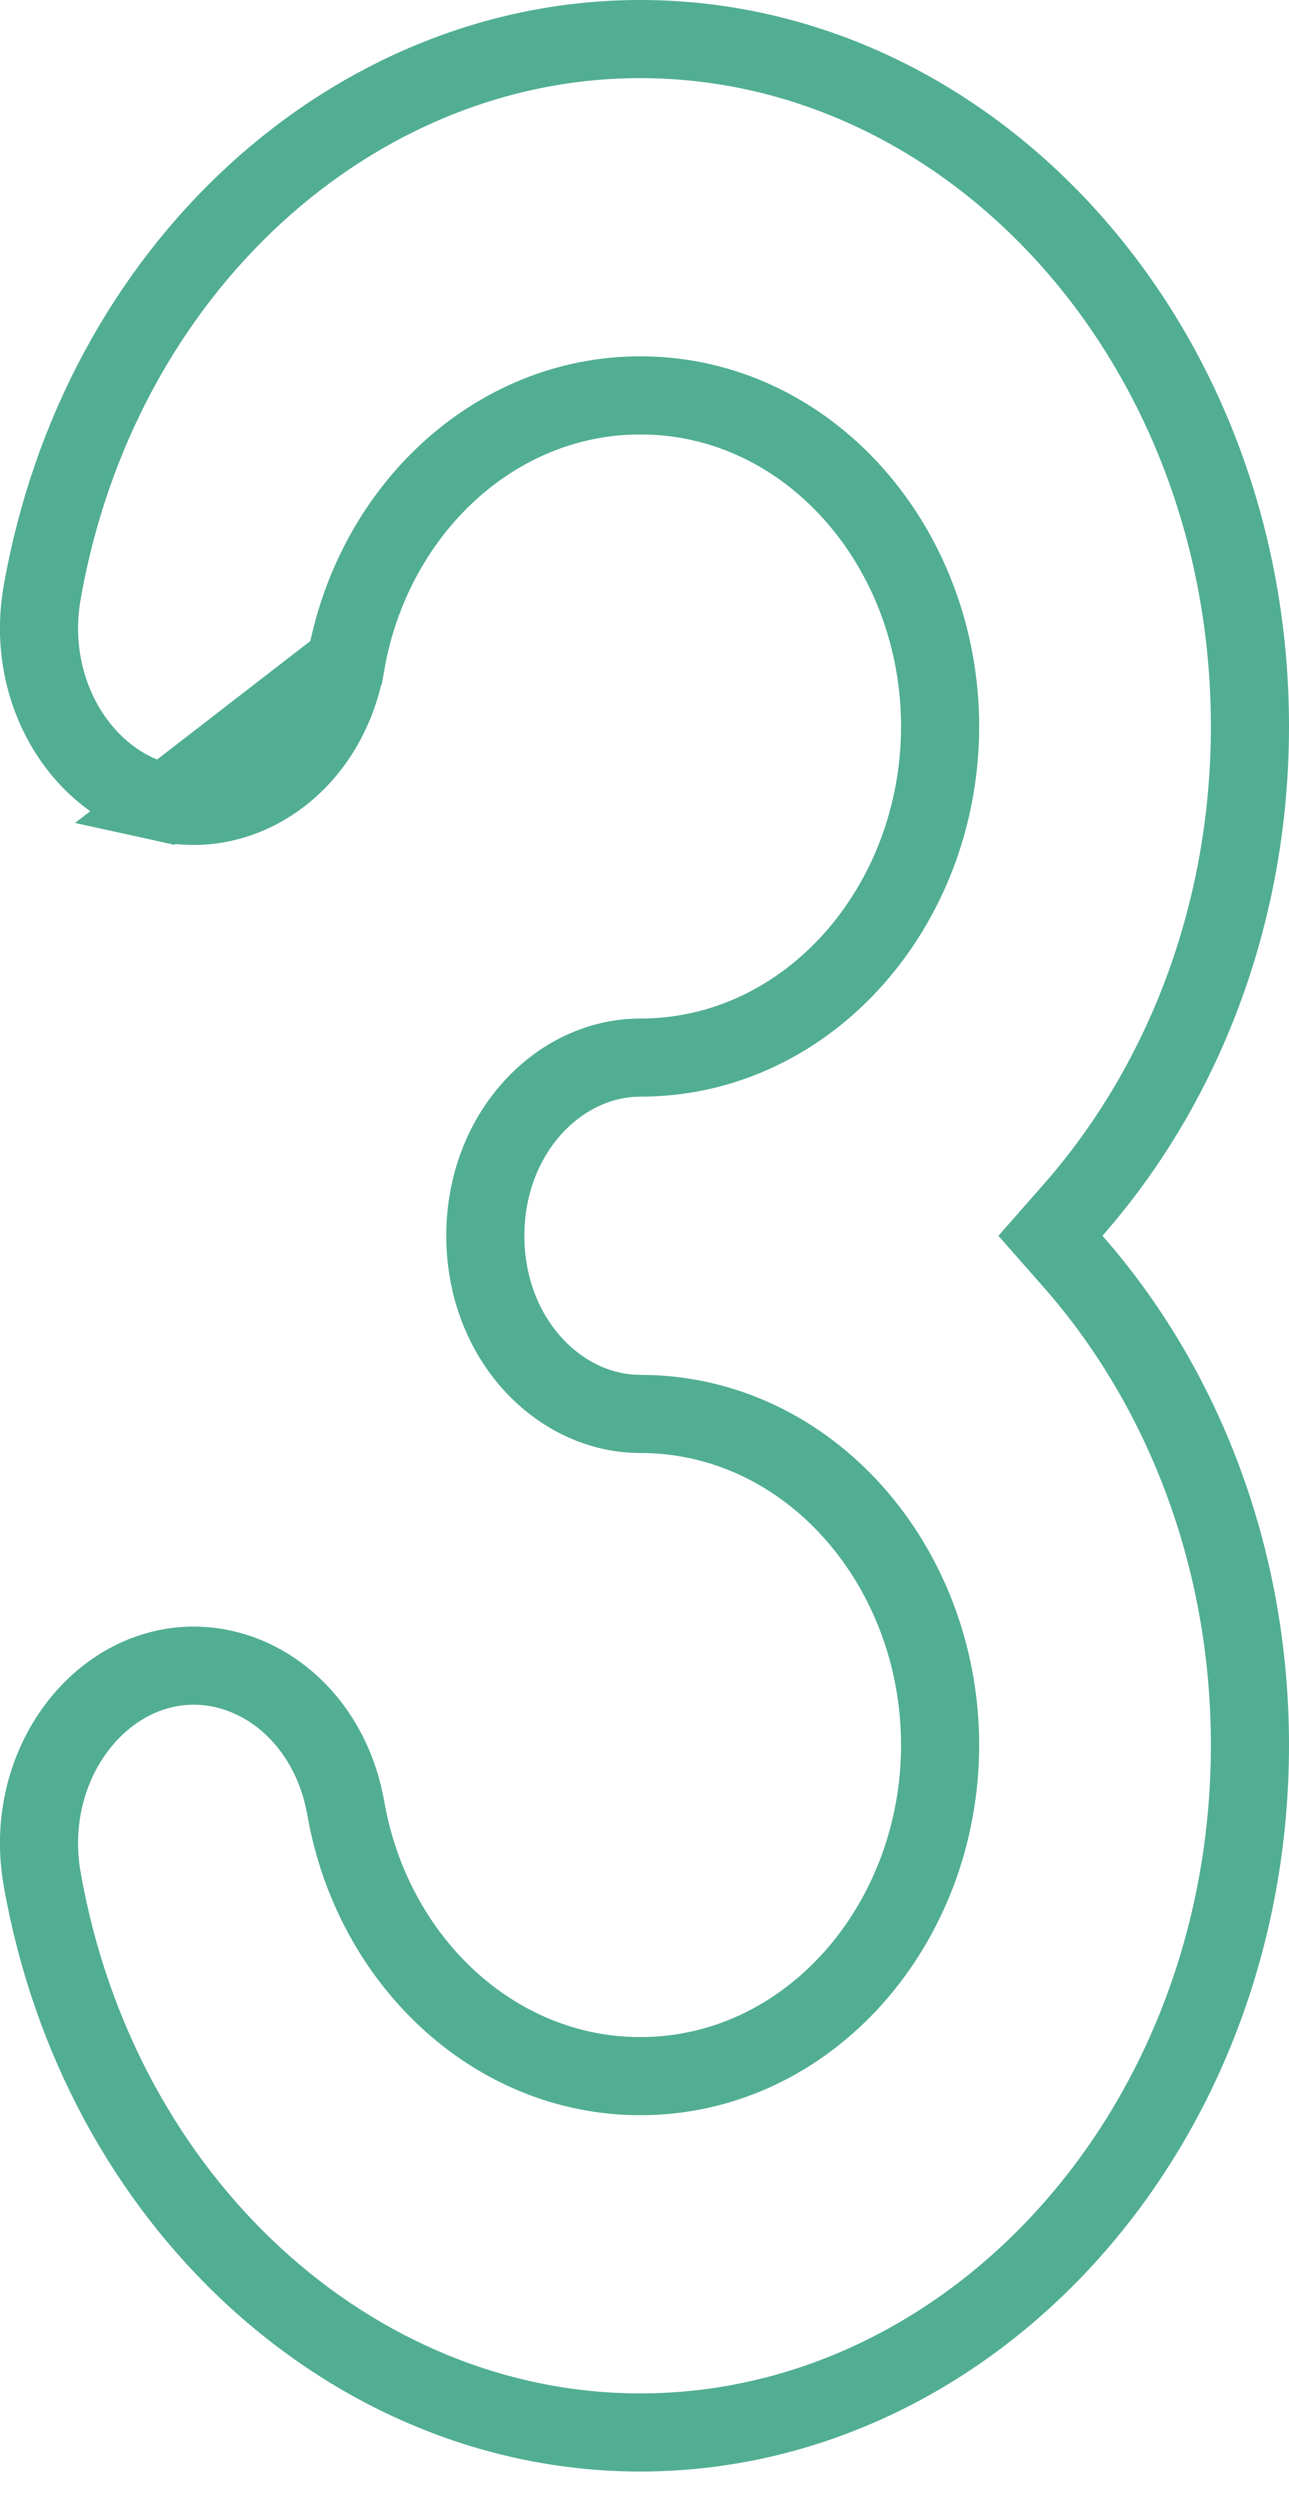 <svg width="33" height="64" viewBox="0 0 33 64" fill="none" xmlns="http://www.w3.org/2000/svg">
<path d="M8.855 16.969L8.855 16.969C9.537 13.08 12.646 10.121 16.391 10.121C20.728 10.121 24.068 14.031 24.068 18.596C24.068 23.162 20.728 27.072 16.391 27.072C14.304 27.072 12.425 29.005 12.425 31.633C12.425 34.261 14.304 36.193 16.391 36.193C20.728 36.193 24.068 40.104 24.068 44.669C24.068 49.234 20.728 53.144 16.391 53.144C12.646 53.144 9.537 50.185 8.855 46.297C8.406 43.737 6.26 42.268 4.225 42.716L4.225 42.716C2.144 43.173 0.627 45.515 1.079 48.094C2.534 56.386 9.035 62.265 16.391 62.265C24.894 62.265 32 54.48 32 44.669C32 39.835 30.262 35.466 27.473 32.293L26.892 31.633L27.473 30.972C30.262 27.799 32 23.43 32 18.596C32 8.785 24.894 1 16.391 1C9.035 1 2.534 6.879 1.079 15.171C0.627 17.75 2.144 20.092 4.225 20.549L8.855 16.969ZM8.855 16.969C8.406 19.527 6.261 20.997 4.225 20.549L8.855 16.969Z" stroke="#51ae92" stroke-width="2"/>
</svg>
